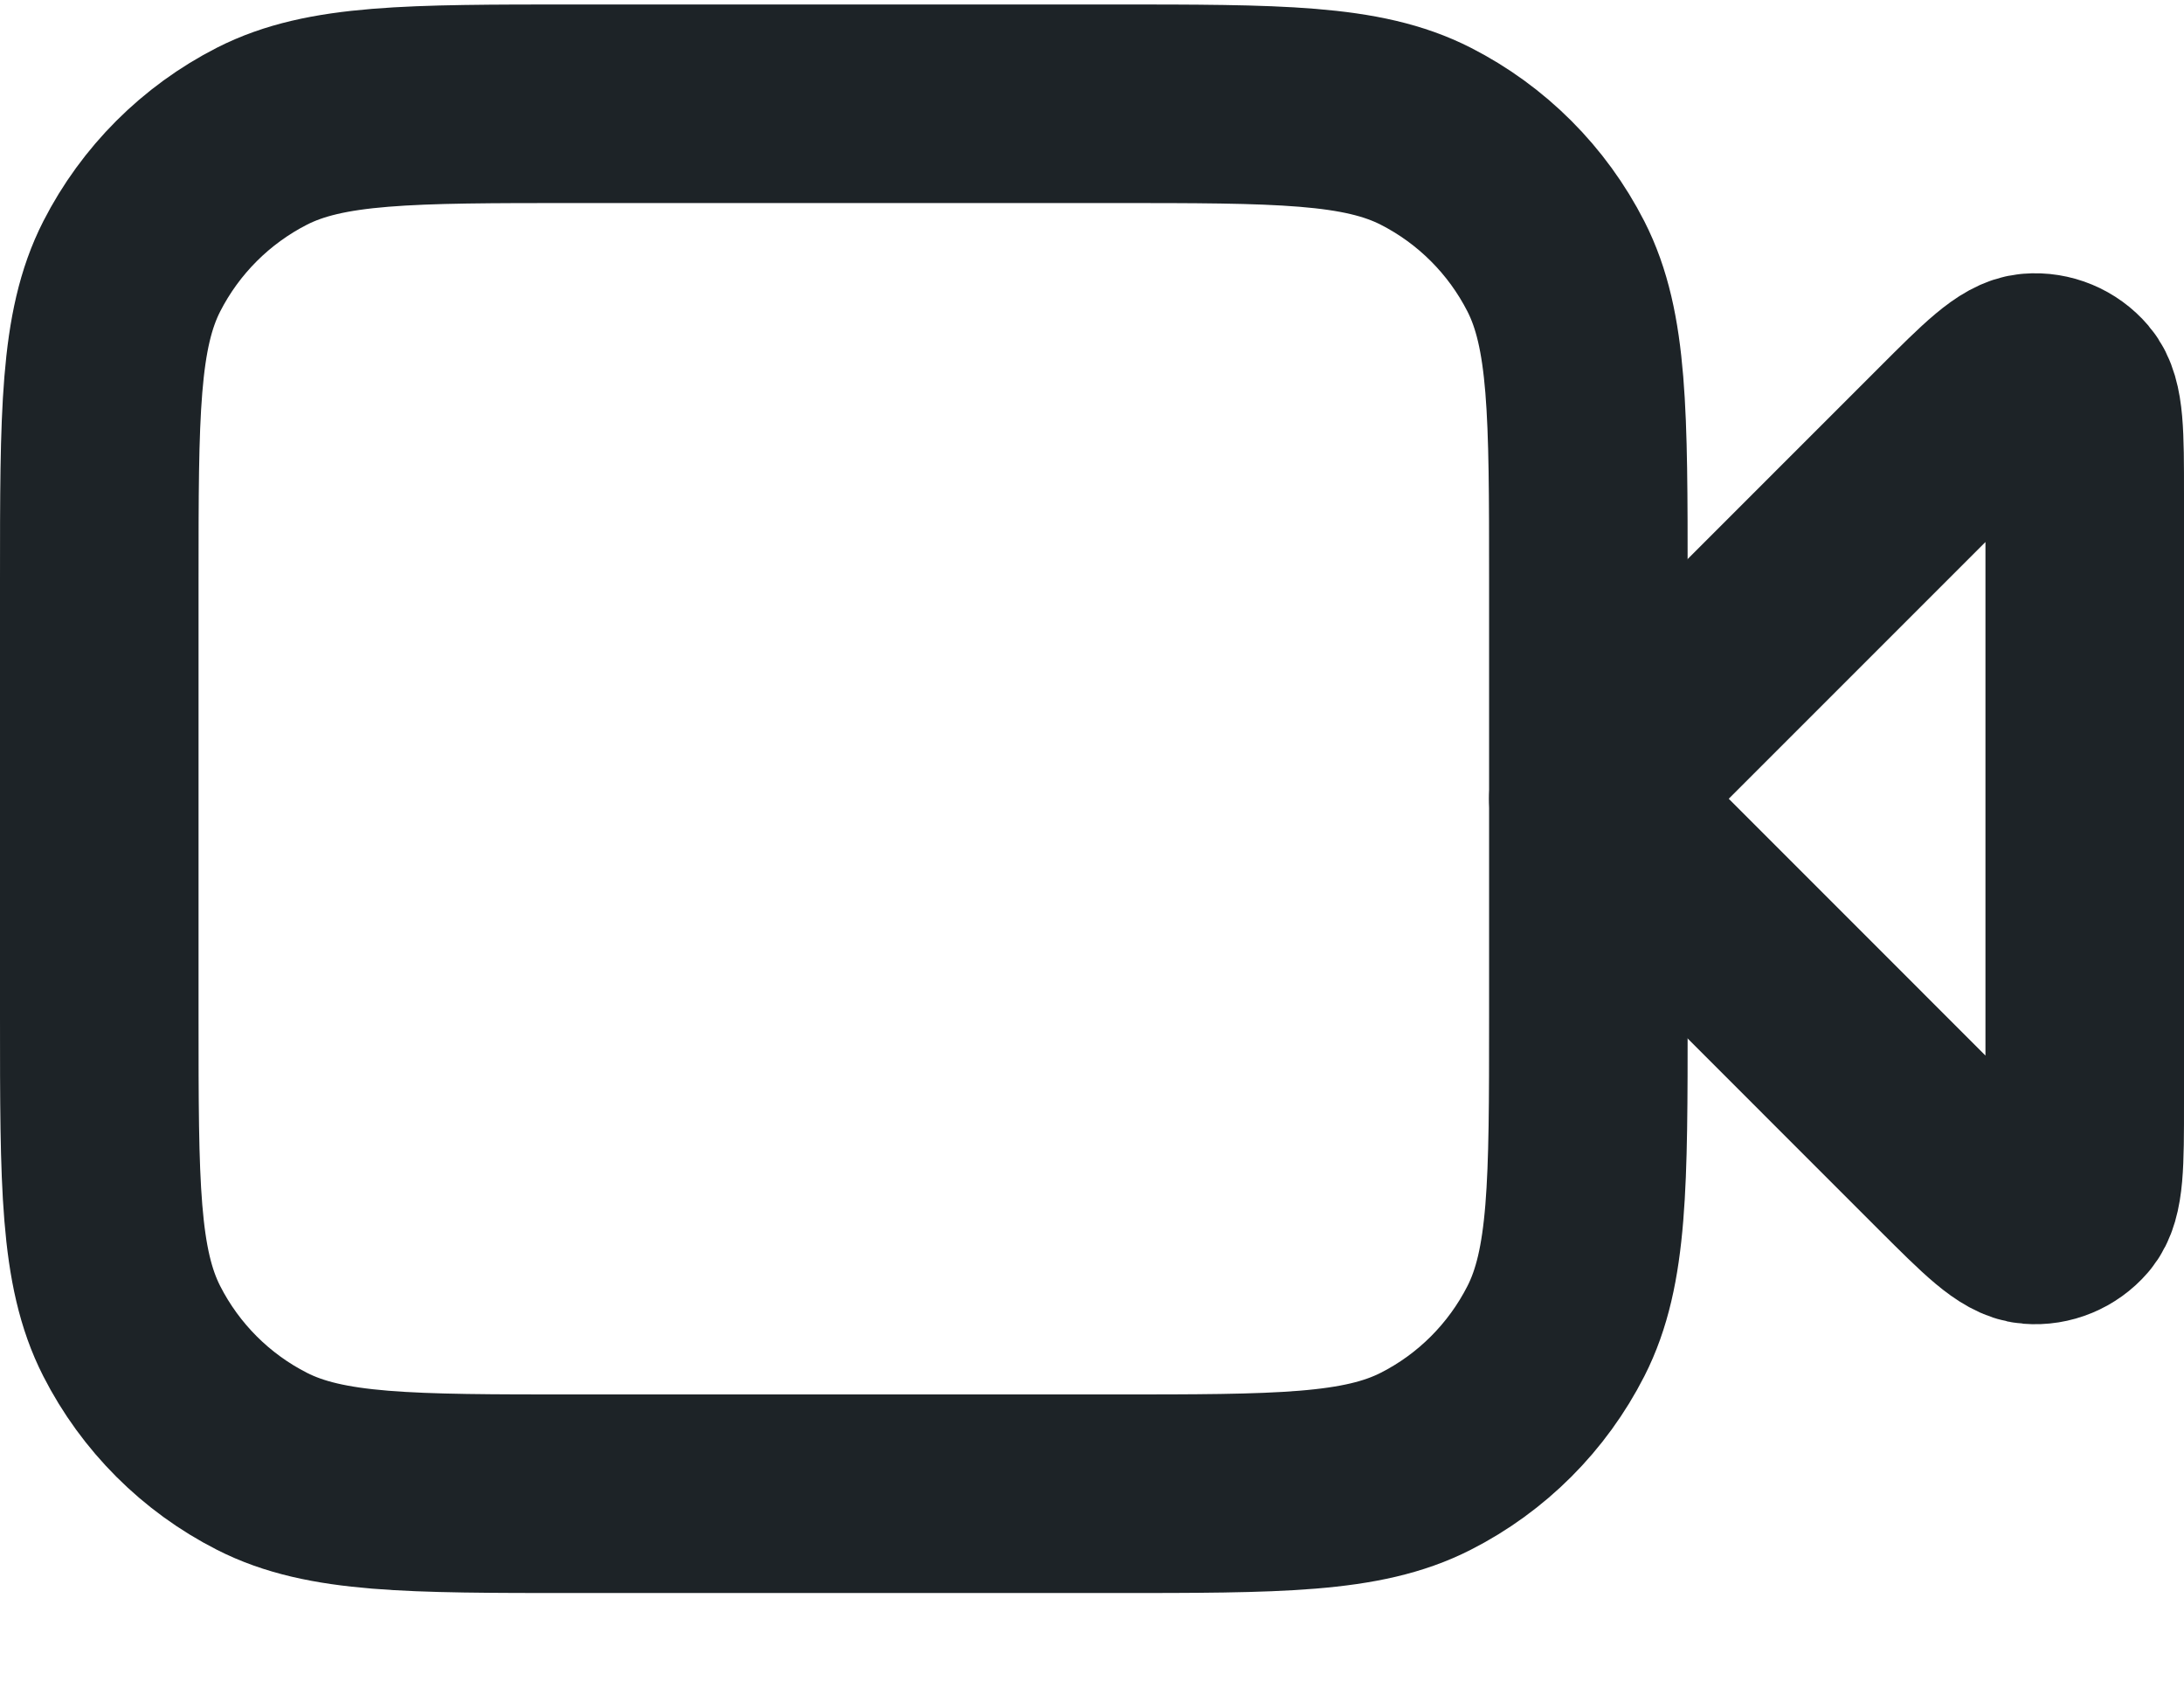 <svg width="22" height="17" viewBox="0 0 22 17" fill="none" xmlns="http://www.w3.org/2000/svg">
<path d="M21 4.977C21 4.371 21 4.068 20.88 3.928C20.776 3.806 20.62 3.741 20.461 3.754C20.277 3.768 20.063 3.982 19.634 4.411L16 8.045L19.634 11.68C20.063 12.108 20.277 12.322 20.461 12.336C20.62 12.349 20.776 12.284 20.88 12.163C21 12.023 21 11.72 21 11.114V4.977Z" stroke="#1D2327" stroke-width="2" stroke-linecap="round" stroke-linejoin="round"/>
<path d="M1 5.845C1 4.165 1 3.325 1.327 2.683C1.615 2.119 2.074 1.66 2.638 1.372C3.28 1.045 4.12 1.045 5.8 1.045H11.2C12.88 1.045 13.72 1.045 14.362 1.372C14.927 1.66 15.385 2.119 15.673 2.683C16 3.325 16 4.165 16 5.845V10.245C16 11.925 16 12.765 15.673 13.407C15.385 13.972 14.927 14.431 14.362 14.718C13.72 15.045 12.88 15.045 11.2 15.045H5.8C4.12 15.045 3.28 15.045 2.638 14.718C2.074 14.431 1.615 13.972 1.327 13.407C1 12.765 1 11.925 1 10.245V5.845Z" stroke="#1D2327" stroke-width="2" stroke-linecap="round" stroke-linejoin="round"/>
</svg>
